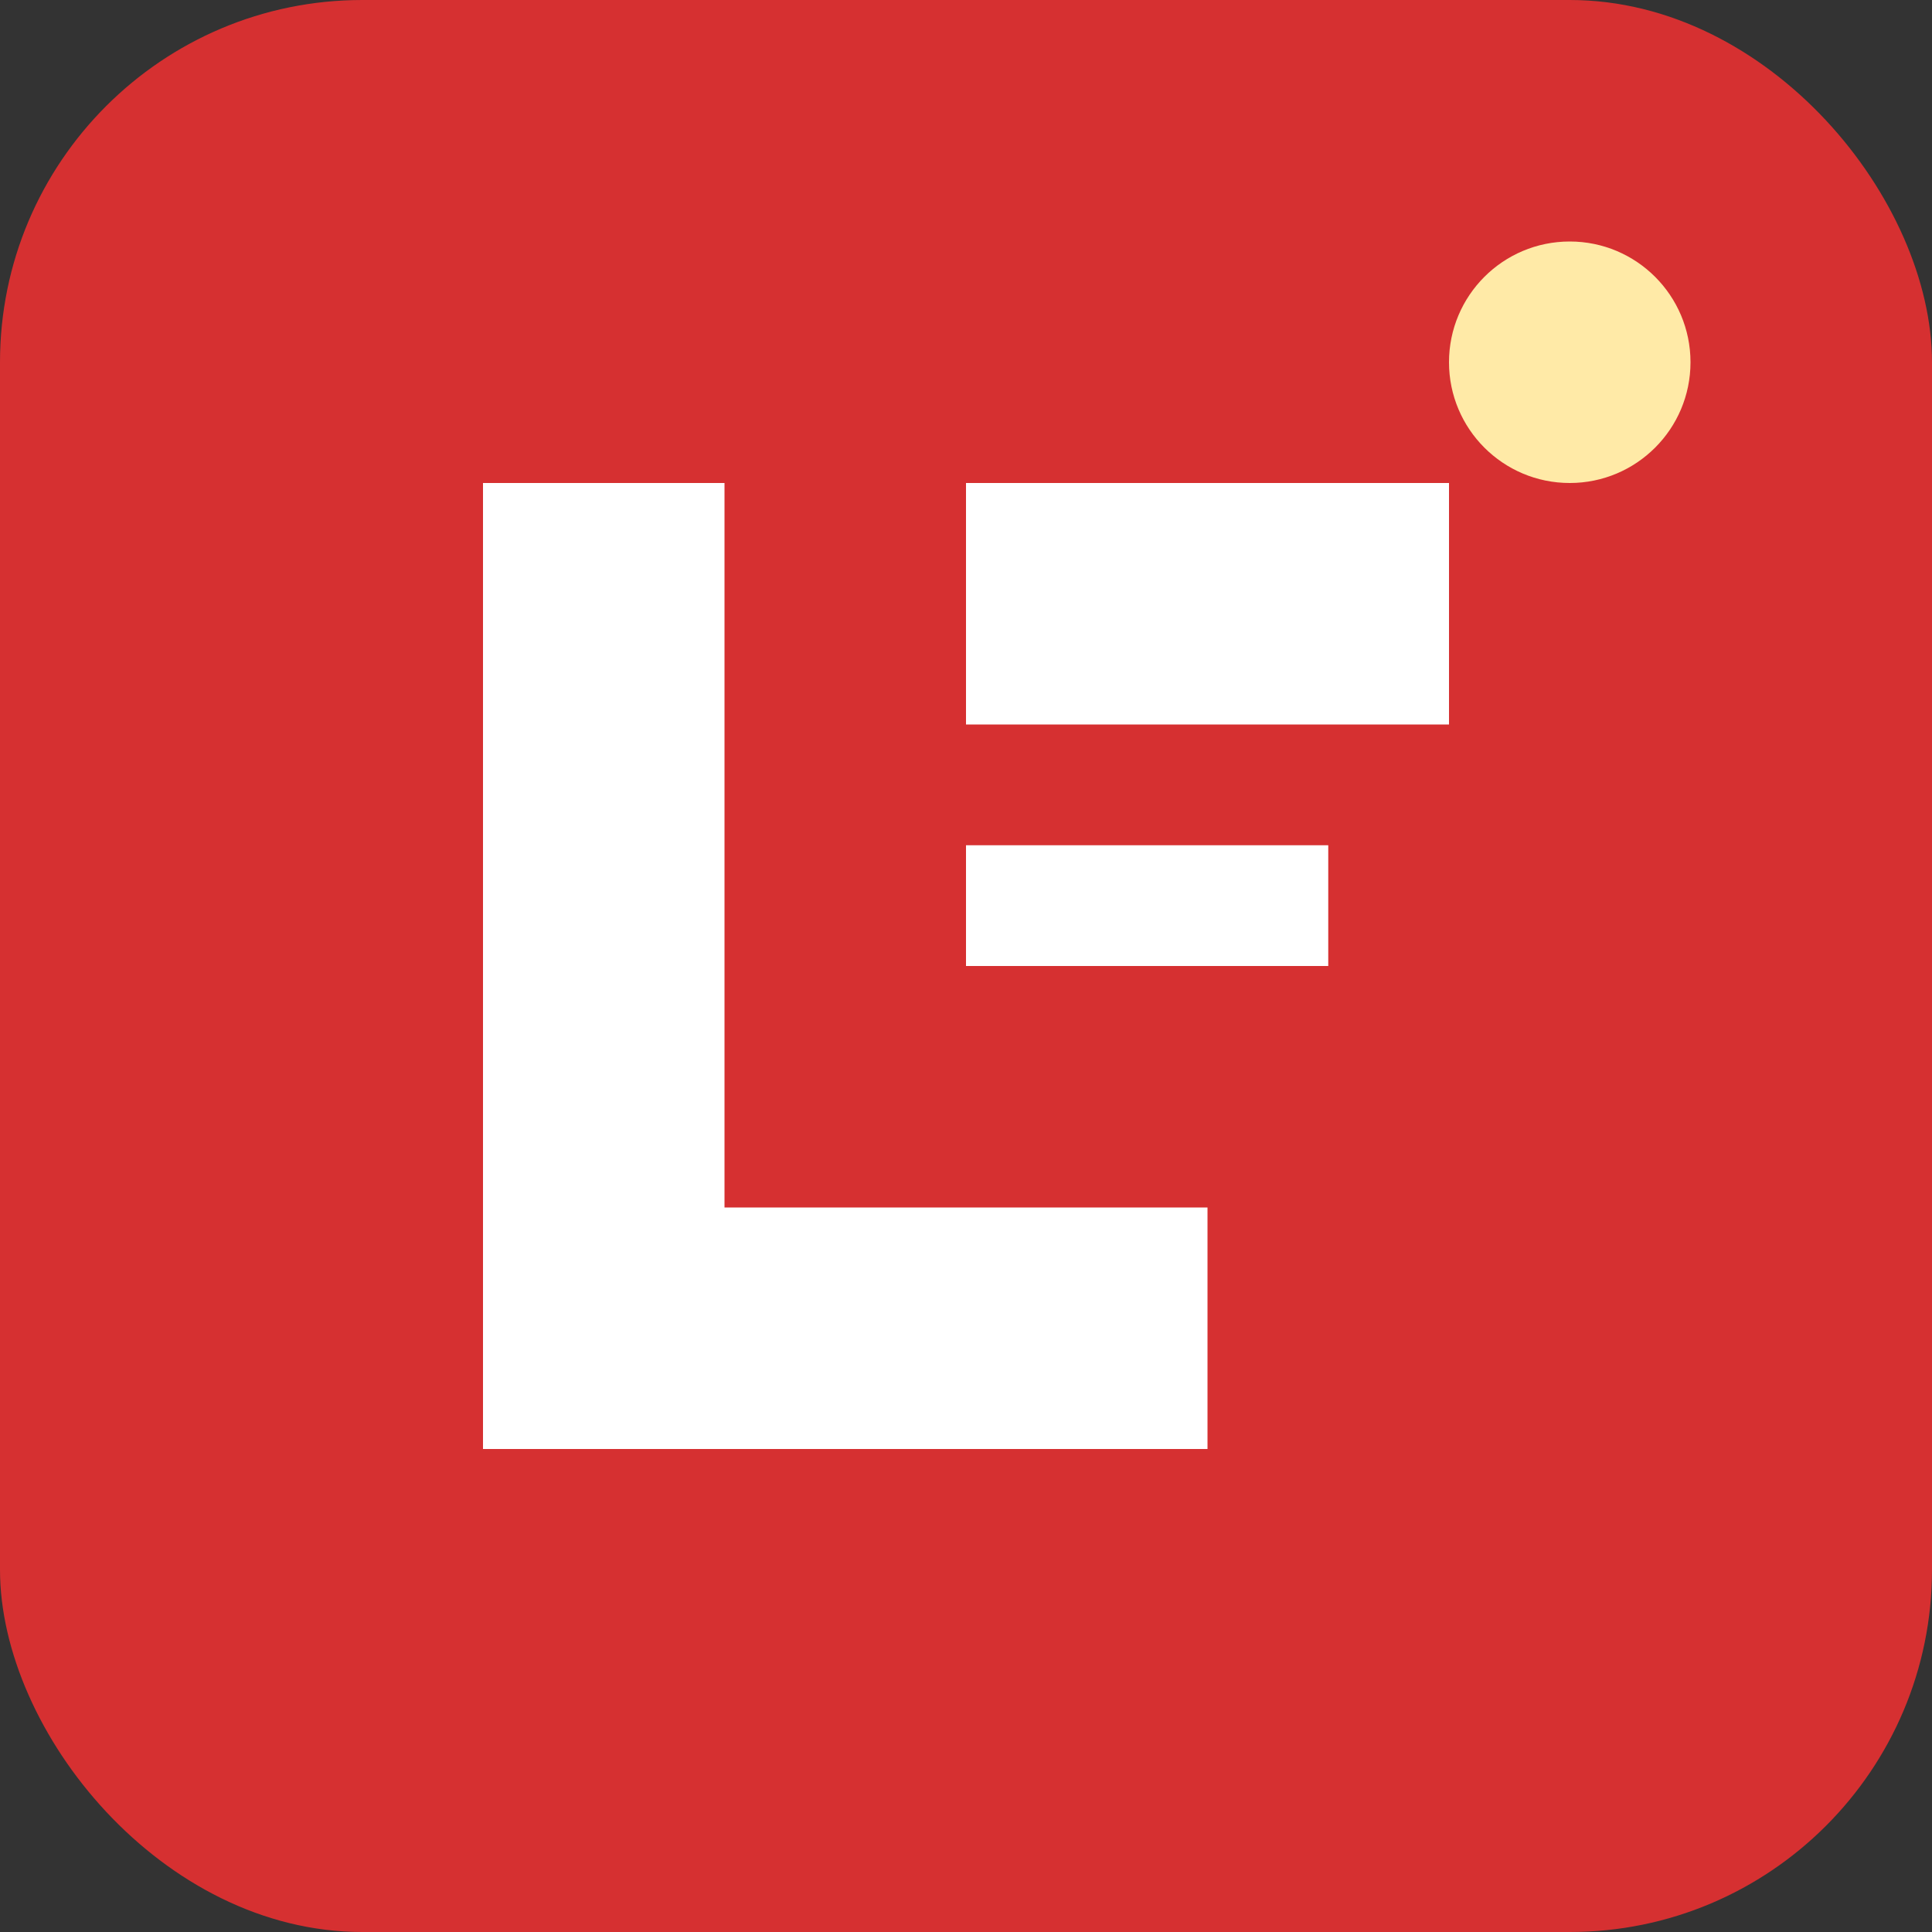 <svg width="32" height="32" viewBox="0 0 32 32" fill="none" xmlns="http://www.w3.org/2000/svg">
  <rect x="0" y="0" width="32" height="32" fill="#333333" stroke="none"/>
  <rect width="32" height="32" rx="6" fill="#d63031"/>
  <path d="M8 24V8h4v12h8v4H8z" fill="white"/>
  <path d="M16 8h8v4h-8V8z" fill="white"/>
  <path d="M16 14h6v2h-6v-2z" fill="white"/>
  <circle cx="26" cy="6" r="2" fill="#ffeaa7"/>
</svg>
